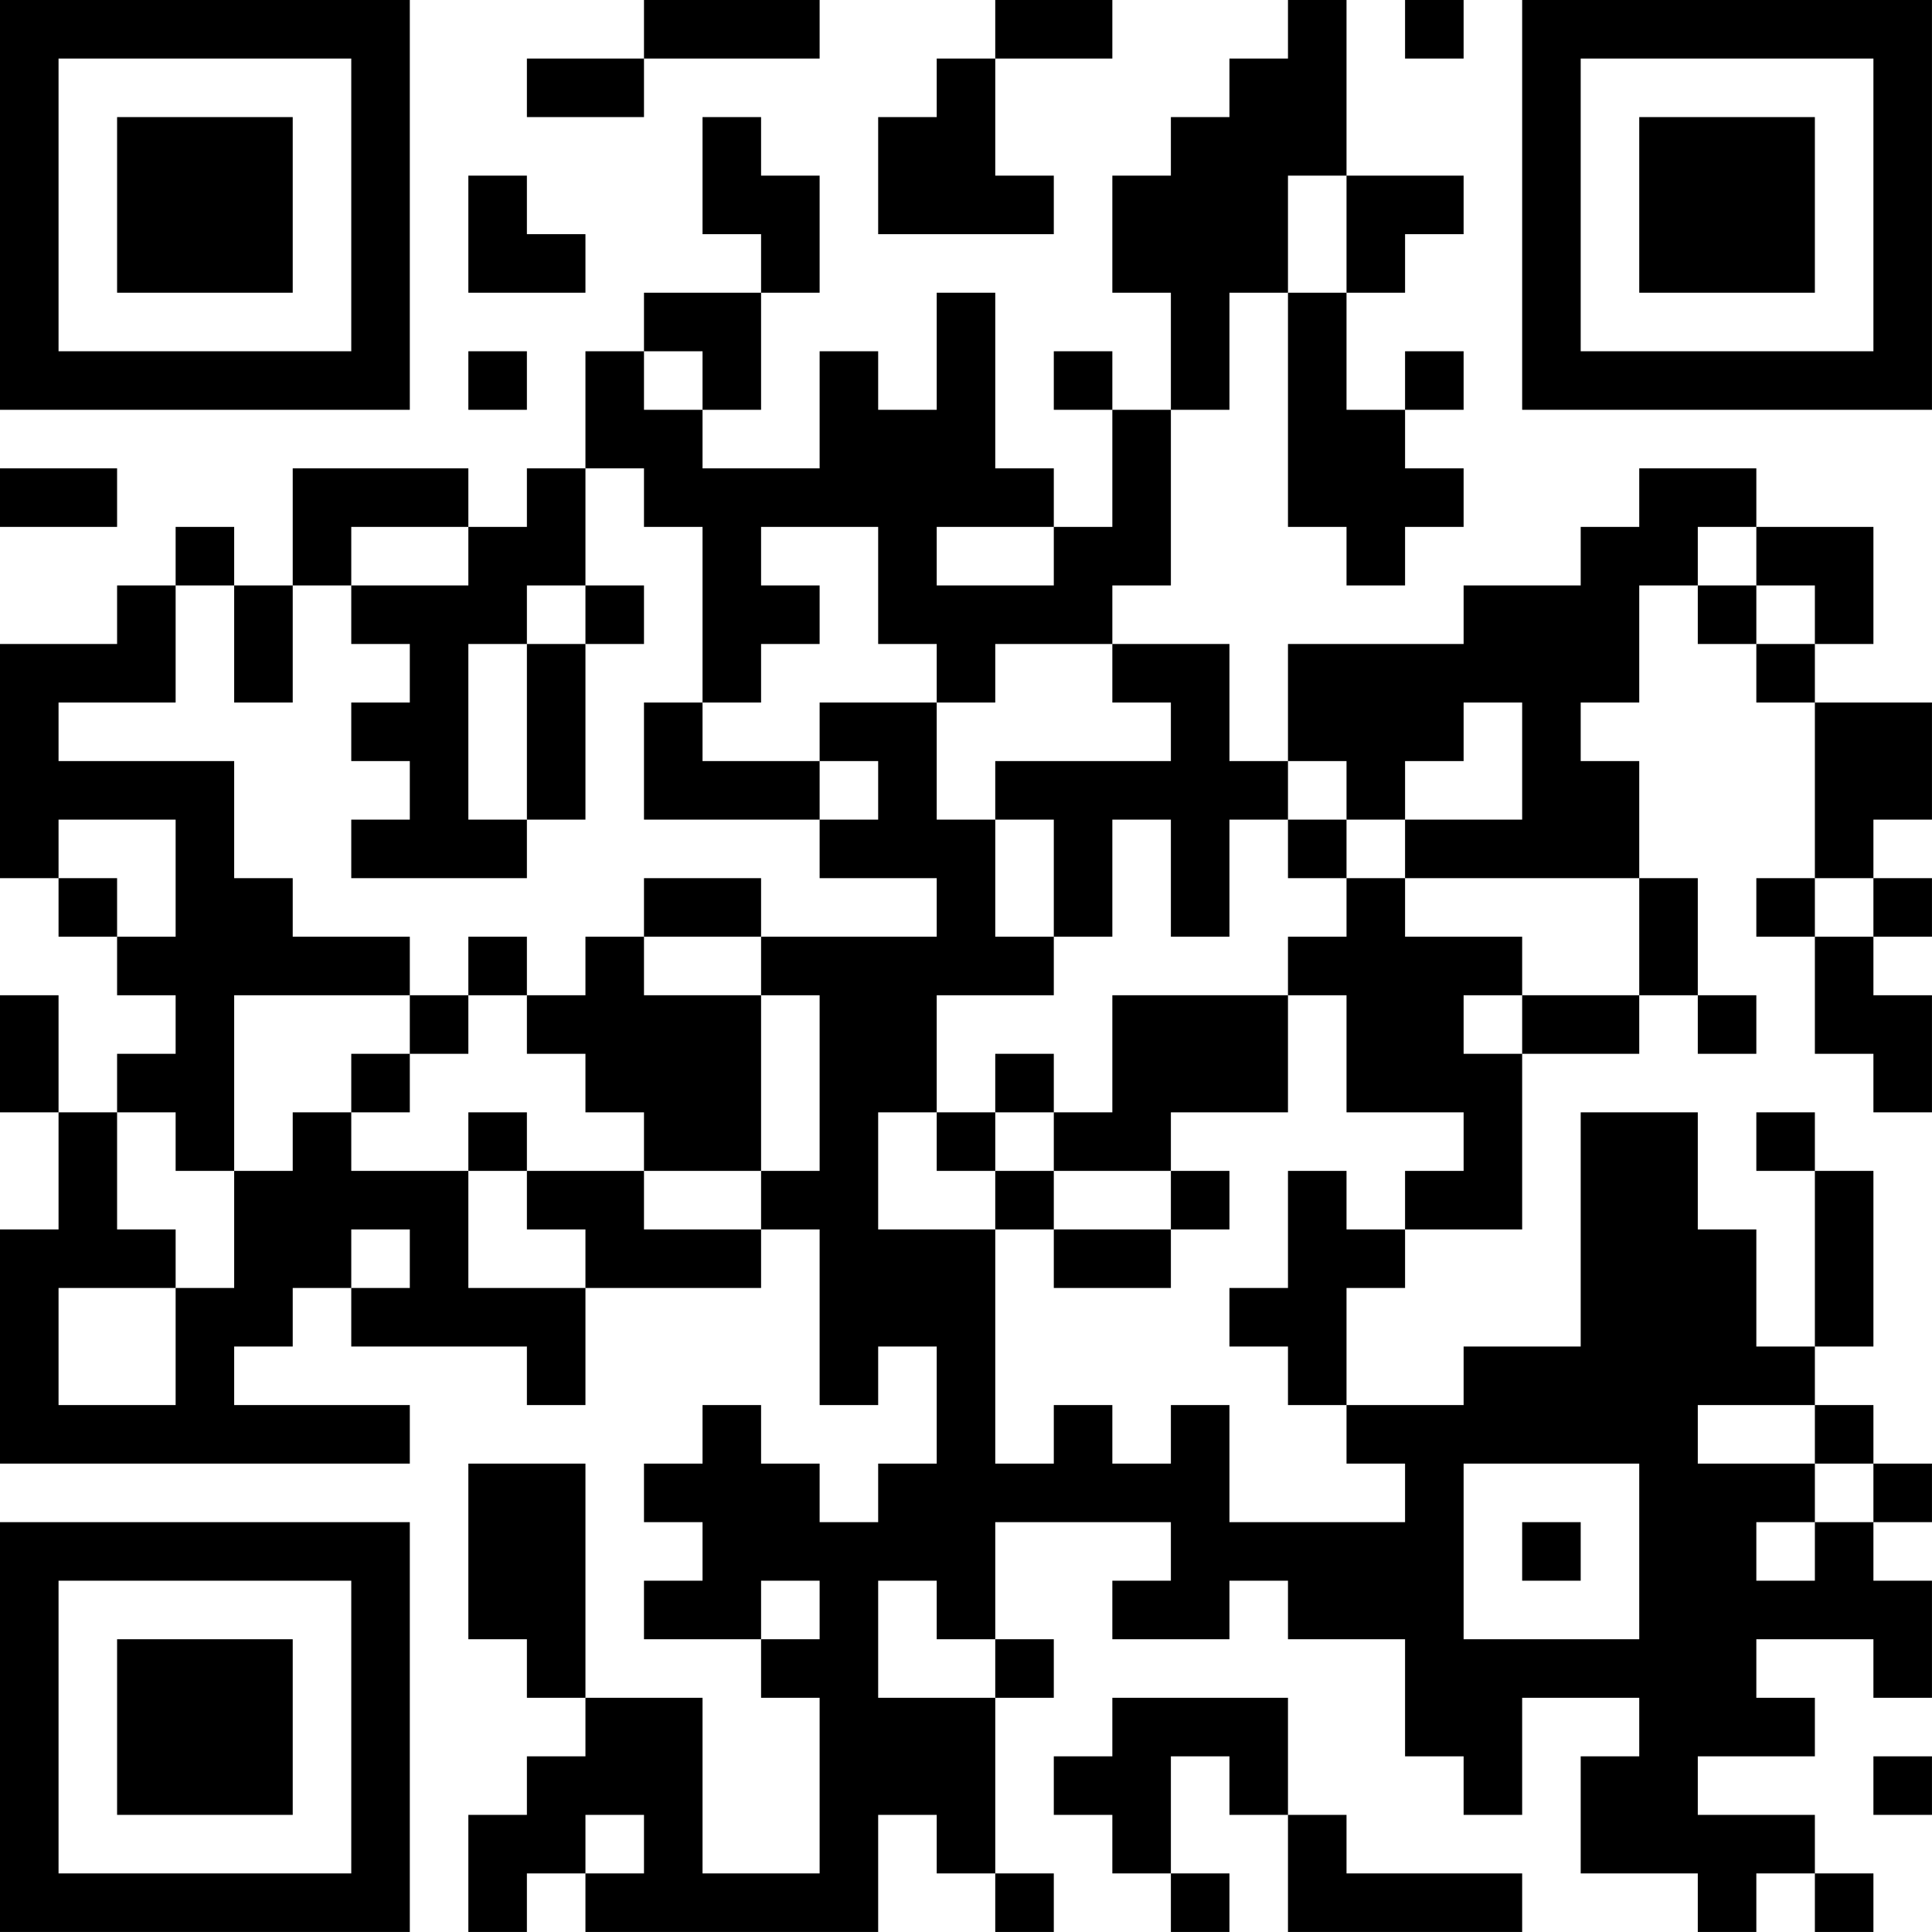 <?xml version="1.0" encoding="UTF-8"?>
<svg xmlns="http://www.w3.org/2000/svg" version="1.1" width="400" height="400" viewBox="0 0 400 400"><rect x="0" y="0" width="400" height="400" fill="#ffffff"/><g transform="scale(12.121)"><g transform="translate(0,0)"><path fill-rule="evenodd" d="M11 0L11 1L9 1L9 2L11 2L11 1L14 1L14 0ZM17 0L17 1L16 1L16 2L15 2L15 4L18 4L18 3L17 3L17 1L19 1L19 0ZM22 0L22 1L21 1L21 2L20 2L20 3L19 3L19 5L20 5L20 7L19 7L19 6L18 6L18 7L19 7L19 9L18 9L18 8L17 8L17 5L16 5L16 7L15 7L15 6L14 6L14 8L12 8L12 7L13 7L13 5L14 5L14 3L13 3L13 2L12 2L12 4L13 4L13 5L11 5L11 6L10 6L10 8L9 8L9 9L8 9L8 8L5 8L5 10L4 10L4 9L3 9L3 10L2 10L2 11L0 11L0 15L1 15L1 16L2 16L2 17L3 17L3 18L2 18L2 19L1 19L1 17L0 17L0 19L1 19L1 21L0 21L0 25L7 25L7 24L4 24L4 23L5 23L5 22L6 22L6 23L9 23L9 24L10 24L10 22L13 22L13 21L14 21L14 24L15 24L15 23L16 23L16 25L15 25L15 26L14 26L14 25L13 25L13 24L12 24L12 25L11 25L11 26L12 26L12 27L11 27L11 28L13 28L13 29L14 29L14 32L12 32L12 29L10 29L10 25L8 25L8 28L9 28L9 29L10 29L10 30L9 30L9 31L8 31L8 33L9 33L9 32L10 32L10 33L15 33L15 31L16 31L16 32L17 32L17 33L18 33L18 32L17 32L17 29L18 29L18 28L17 28L17 26L20 26L20 27L19 27L19 28L21 28L21 27L22 27L22 28L24 28L24 30L25 30L25 31L26 31L26 29L28 29L28 30L27 30L27 32L29 32L29 33L30 33L30 32L31 32L31 33L32 33L32 32L31 32L31 31L29 31L29 30L31 30L31 29L30 29L30 28L32 28L32 29L33 29L33 27L32 27L32 26L33 26L33 25L32 25L32 24L31 24L31 23L32 23L32 20L31 20L31 19L30 19L30 20L31 20L31 23L30 23L30 21L29 21L29 19L27 19L27 23L25 23L25 24L23 24L23 22L24 22L24 21L26 21L26 18L28 18L28 17L29 17L29 18L30 18L30 17L29 17L29 15L28 15L28 13L27 13L27 12L28 12L28 10L29 10L29 11L30 11L30 12L31 12L31 15L30 15L30 16L31 16L31 18L32 18L32 19L33 19L33 17L32 17L32 16L33 16L33 15L32 15L32 14L33 14L33 12L31 12L31 11L32 11L32 9L30 9L30 8L28 8L28 9L27 9L27 10L25 10L25 11L22 11L22 13L21 13L21 11L19 11L19 10L20 10L20 7L21 7L21 5L22 5L22 9L23 9L23 10L24 10L24 9L25 9L25 8L24 8L24 7L25 7L25 6L24 6L24 7L23 7L23 5L24 5L24 4L25 4L25 3L23 3L23 0ZM24 0L24 1L25 1L25 0ZM8 3L8 5L10 5L10 4L9 4L9 3ZM22 3L22 5L23 5L23 3ZM8 6L8 7L9 7L9 6ZM11 6L11 7L12 7L12 6ZM0 8L0 9L2 9L2 8ZM10 8L10 10L9 10L9 11L8 11L8 14L9 14L9 15L6 15L6 14L7 14L7 13L6 13L6 12L7 12L7 11L6 11L6 10L8 10L8 9L6 9L6 10L5 10L5 12L4 12L4 10L3 10L3 12L1 12L1 13L4 13L4 15L5 15L5 16L7 16L7 17L4 17L4 20L3 20L3 19L2 19L2 21L3 21L3 22L1 22L1 24L3 24L3 22L4 22L4 20L5 20L5 19L6 19L6 20L8 20L8 22L10 22L10 21L9 21L9 20L11 20L11 21L13 21L13 20L14 20L14 17L13 17L13 16L16 16L16 15L14 15L14 14L15 14L15 13L14 13L14 12L16 12L16 14L17 14L17 16L18 16L18 17L16 17L16 19L15 19L15 21L17 21L17 25L18 25L18 24L19 24L19 25L20 25L20 24L21 24L21 26L24 26L24 25L23 25L23 24L22 24L22 23L21 23L21 22L22 22L22 20L23 20L23 21L24 21L24 20L25 20L25 19L23 19L23 17L22 17L22 16L23 16L23 15L24 15L24 16L26 16L26 17L25 17L25 18L26 18L26 17L28 17L28 15L24 15L24 14L26 14L26 12L25 12L25 13L24 13L24 14L23 14L23 13L22 13L22 14L21 14L21 16L20 16L20 14L19 14L19 16L18 16L18 14L17 14L17 13L20 13L20 12L19 12L19 11L17 11L17 12L16 12L16 11L15 11L15 9L13 9L13 10L14 10L14 11L13 11L13 12L12 12L12 9L11 9L11 8ZM16 9L16 10L18 10L18 9ZM29 9L29 10L30 10L30 11L31 11L31 10L30 10L30 9ZM10 10L10 11L9 11L9 14L10 14L10 11L11 11L11 10ZM11 12L11 14L14 14L14 13L12 13L12 12ZM1 14L1 15L2 15L2 16L3 16L3 14ZM22 14L22 15L23 15L23 14ZM11 15L11 16L10 16L10 17L9 17L9 16L8 16L8 17L7 17L7 18L6 18L6 19L7 19L7 18L8 18L8 17L9 17L9 18L10 18L10 19L11 19L11 20L13 20L13 17L11 17L11 16L13 16L13 15ZM31 15L31 16L32 16L32 15ZM19 17L19 19L18 19L18 18L17 18L17 19L16 19L16 20L17 20L17 21L18 21L18 22L20 22L20 21L21 21L21 20L20 20L20 19L22 19L22 17ZM8 19L8 20L9 20L9 19ZM17 19L17 20L18 20L18 21L20 21L20 20L18 20L18 19ZM6 21L6 22L7 22L7 21ZM29 24L29 25L31 25L31 26L30 26L30 27L31 27L31 26L32 26L32 25L31 25L31 24ZM25 25L25 28L28 28L28 25ZM26 26L26 27L27 27L27 26ZM13 27L13 28L14 28L14 27ZM15 27L15 29L17 29L17 28L16 28L16 27ZM19 29L19 30L18 30L18 31L19 31L19 32L20 32L20 33L21 33L21 32L20 32L20 30L21 30L21 31L22 31L22 33L26 33L26 32L23 32L23 31L22 31L22 29ZM32 30L32 31L33 31L33 30ZM10 31L10 32L11 32L11 31ZM0 0L0 7L7 7L7 0ZM1 1L1 6L6 6L6 1ZM2 2L2 5L5 5L5 2ZM26 0L26 7L33 7L33 0ZM27 1L27 6L32 6L32 1ZM28 2L28 5L31 5L31 2ZM0 26L0 33L7 33L7 26ZM1 27L1 32L6 32L6 27ZM2 28L2 31L5 31L5 28Z" fill="#000000"/></g></g></svg>
